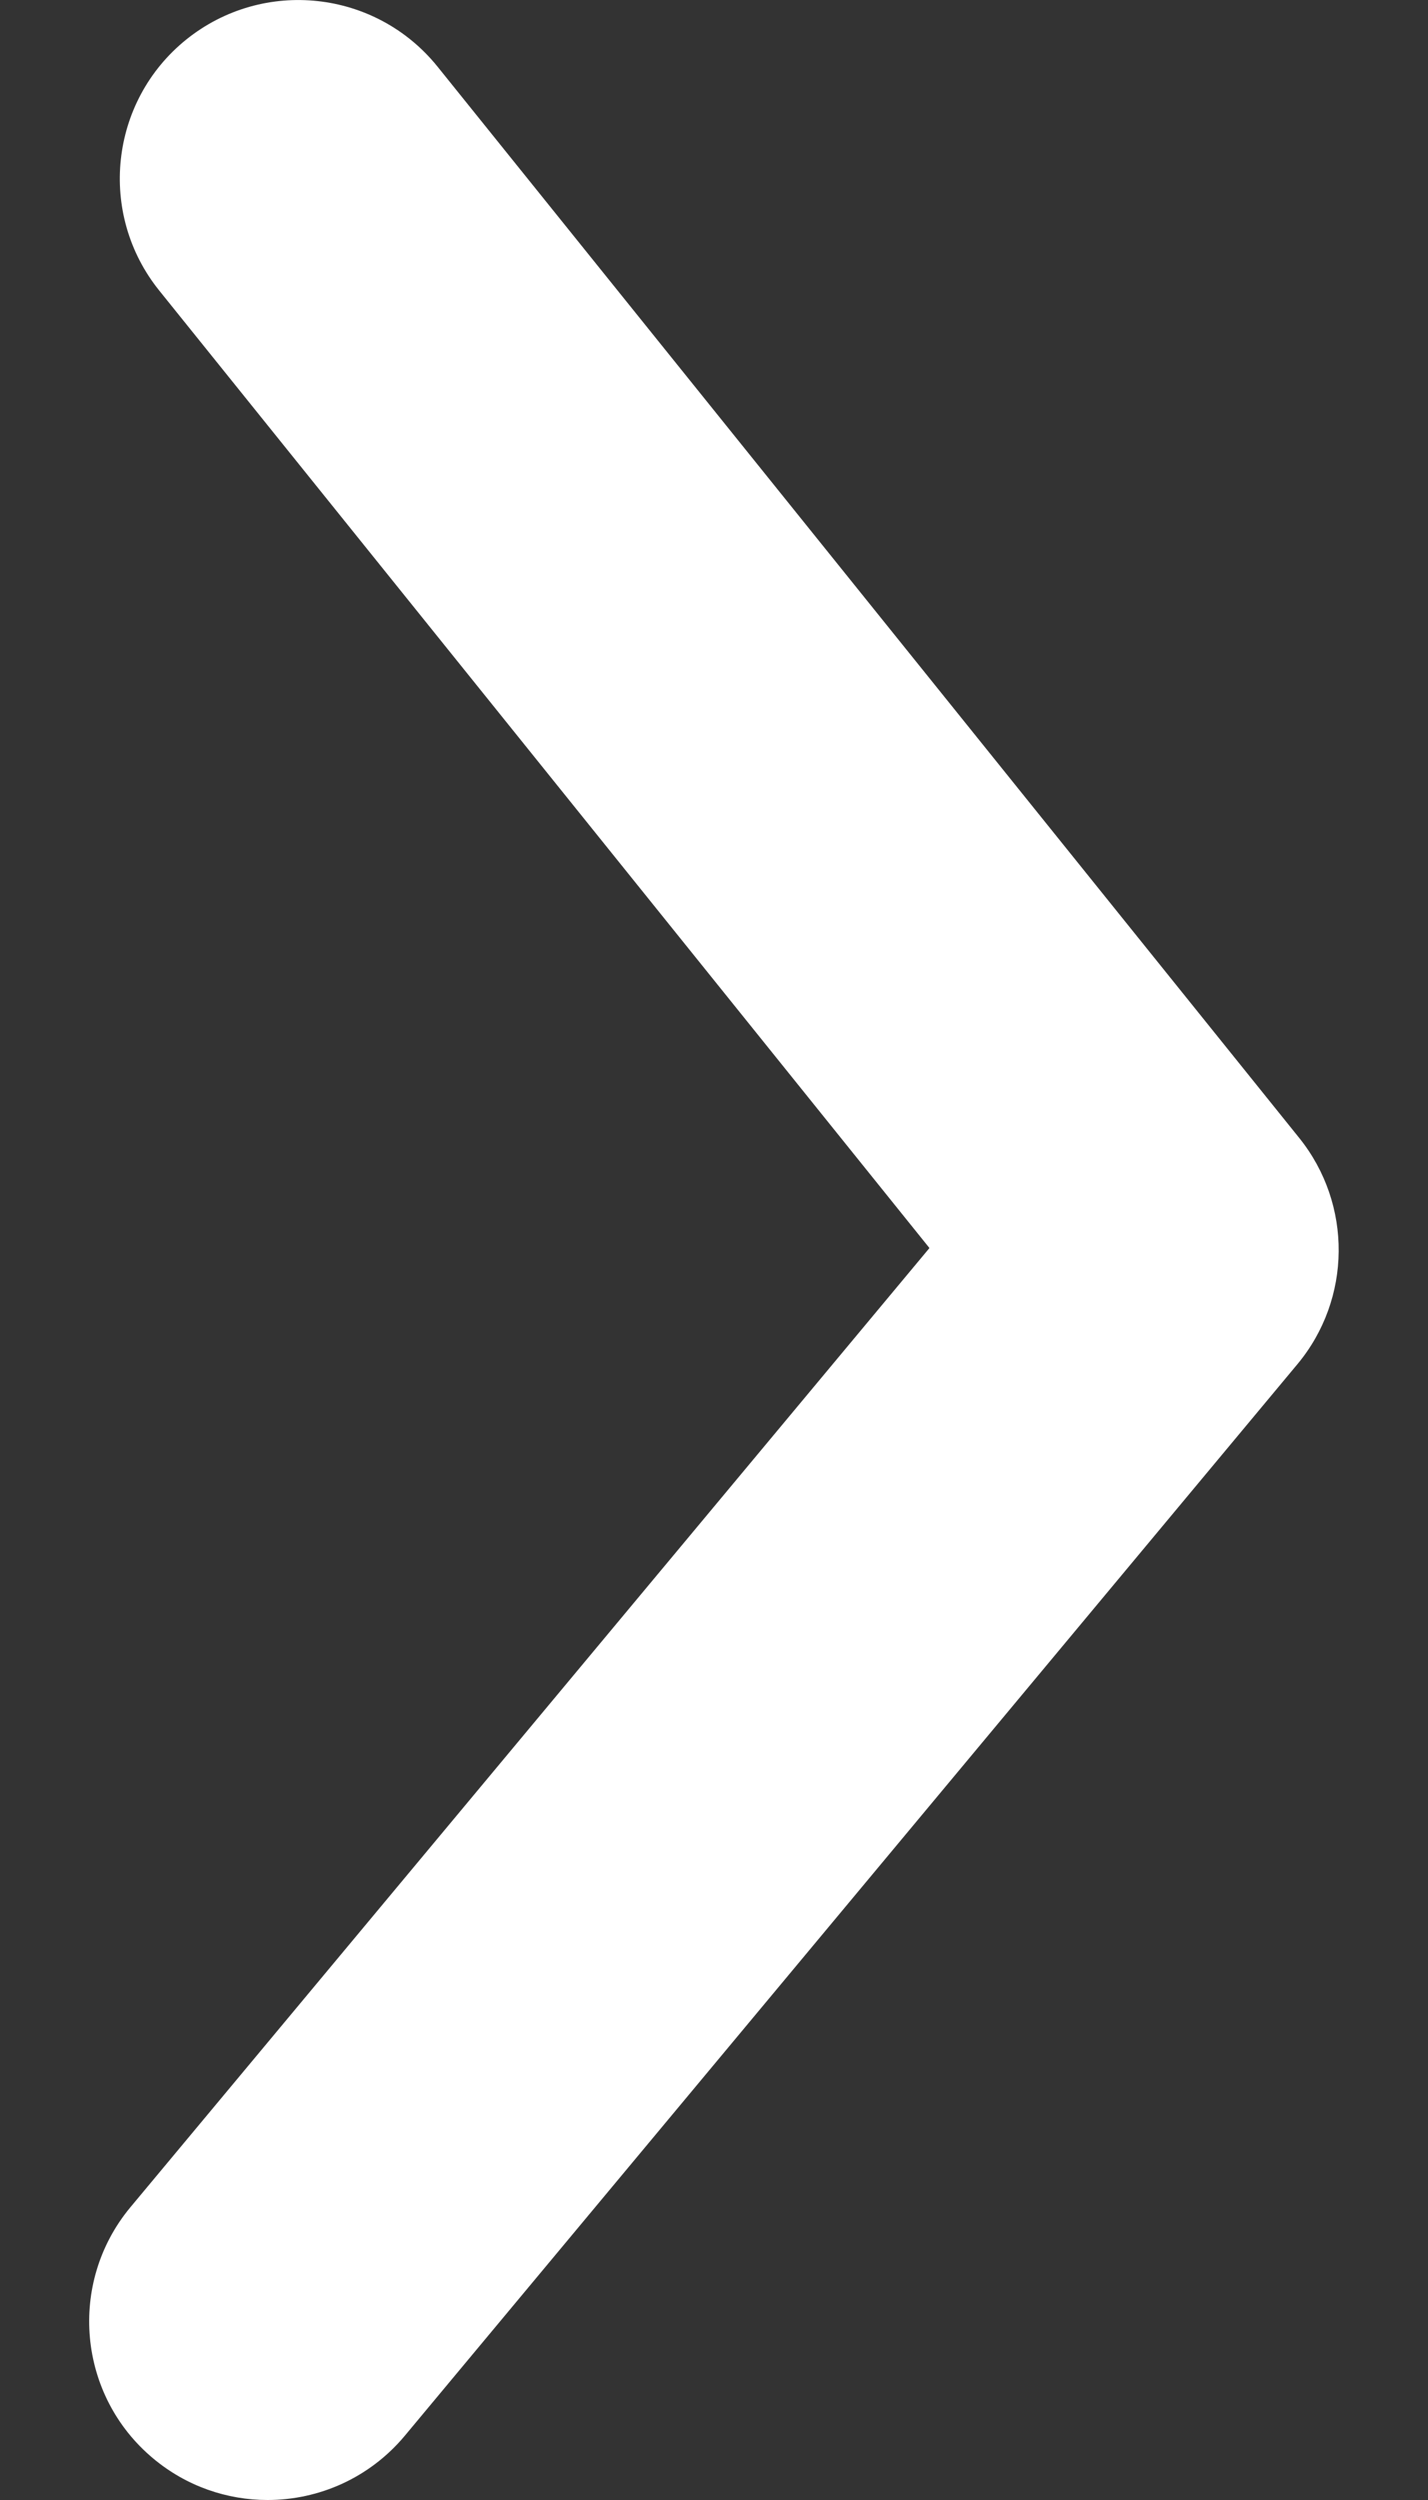 <svg width="8" height="14" viewBox="0 0 8 14" fill="none" xmlns="http://www.w3.org/2000/svg">
<rect x="0" y="0" width="8" height="14" fill="#333333" stroke="none"/>
<path id="Icon" fill-rule="evenodd" clip-rule="evenodd" d="M1.499 14C1.273 14 1.046 13.924 0.859 13.768C0.435 13.415 0.378 12.784 0.731 12.36L5.207 6.989L0.892 1.627C0.546 1.197 0.614 0.567 1.044 0.221C1.475 -0.125 2.104 -0.057 2.451 0.373L7.279 6.373C7.577 6.744 7.573 7.274 7.268 7.64L2.268 13.64C2.07 13.877 1.786 14 1.499 14Z" fill="white"/>
</svg>
